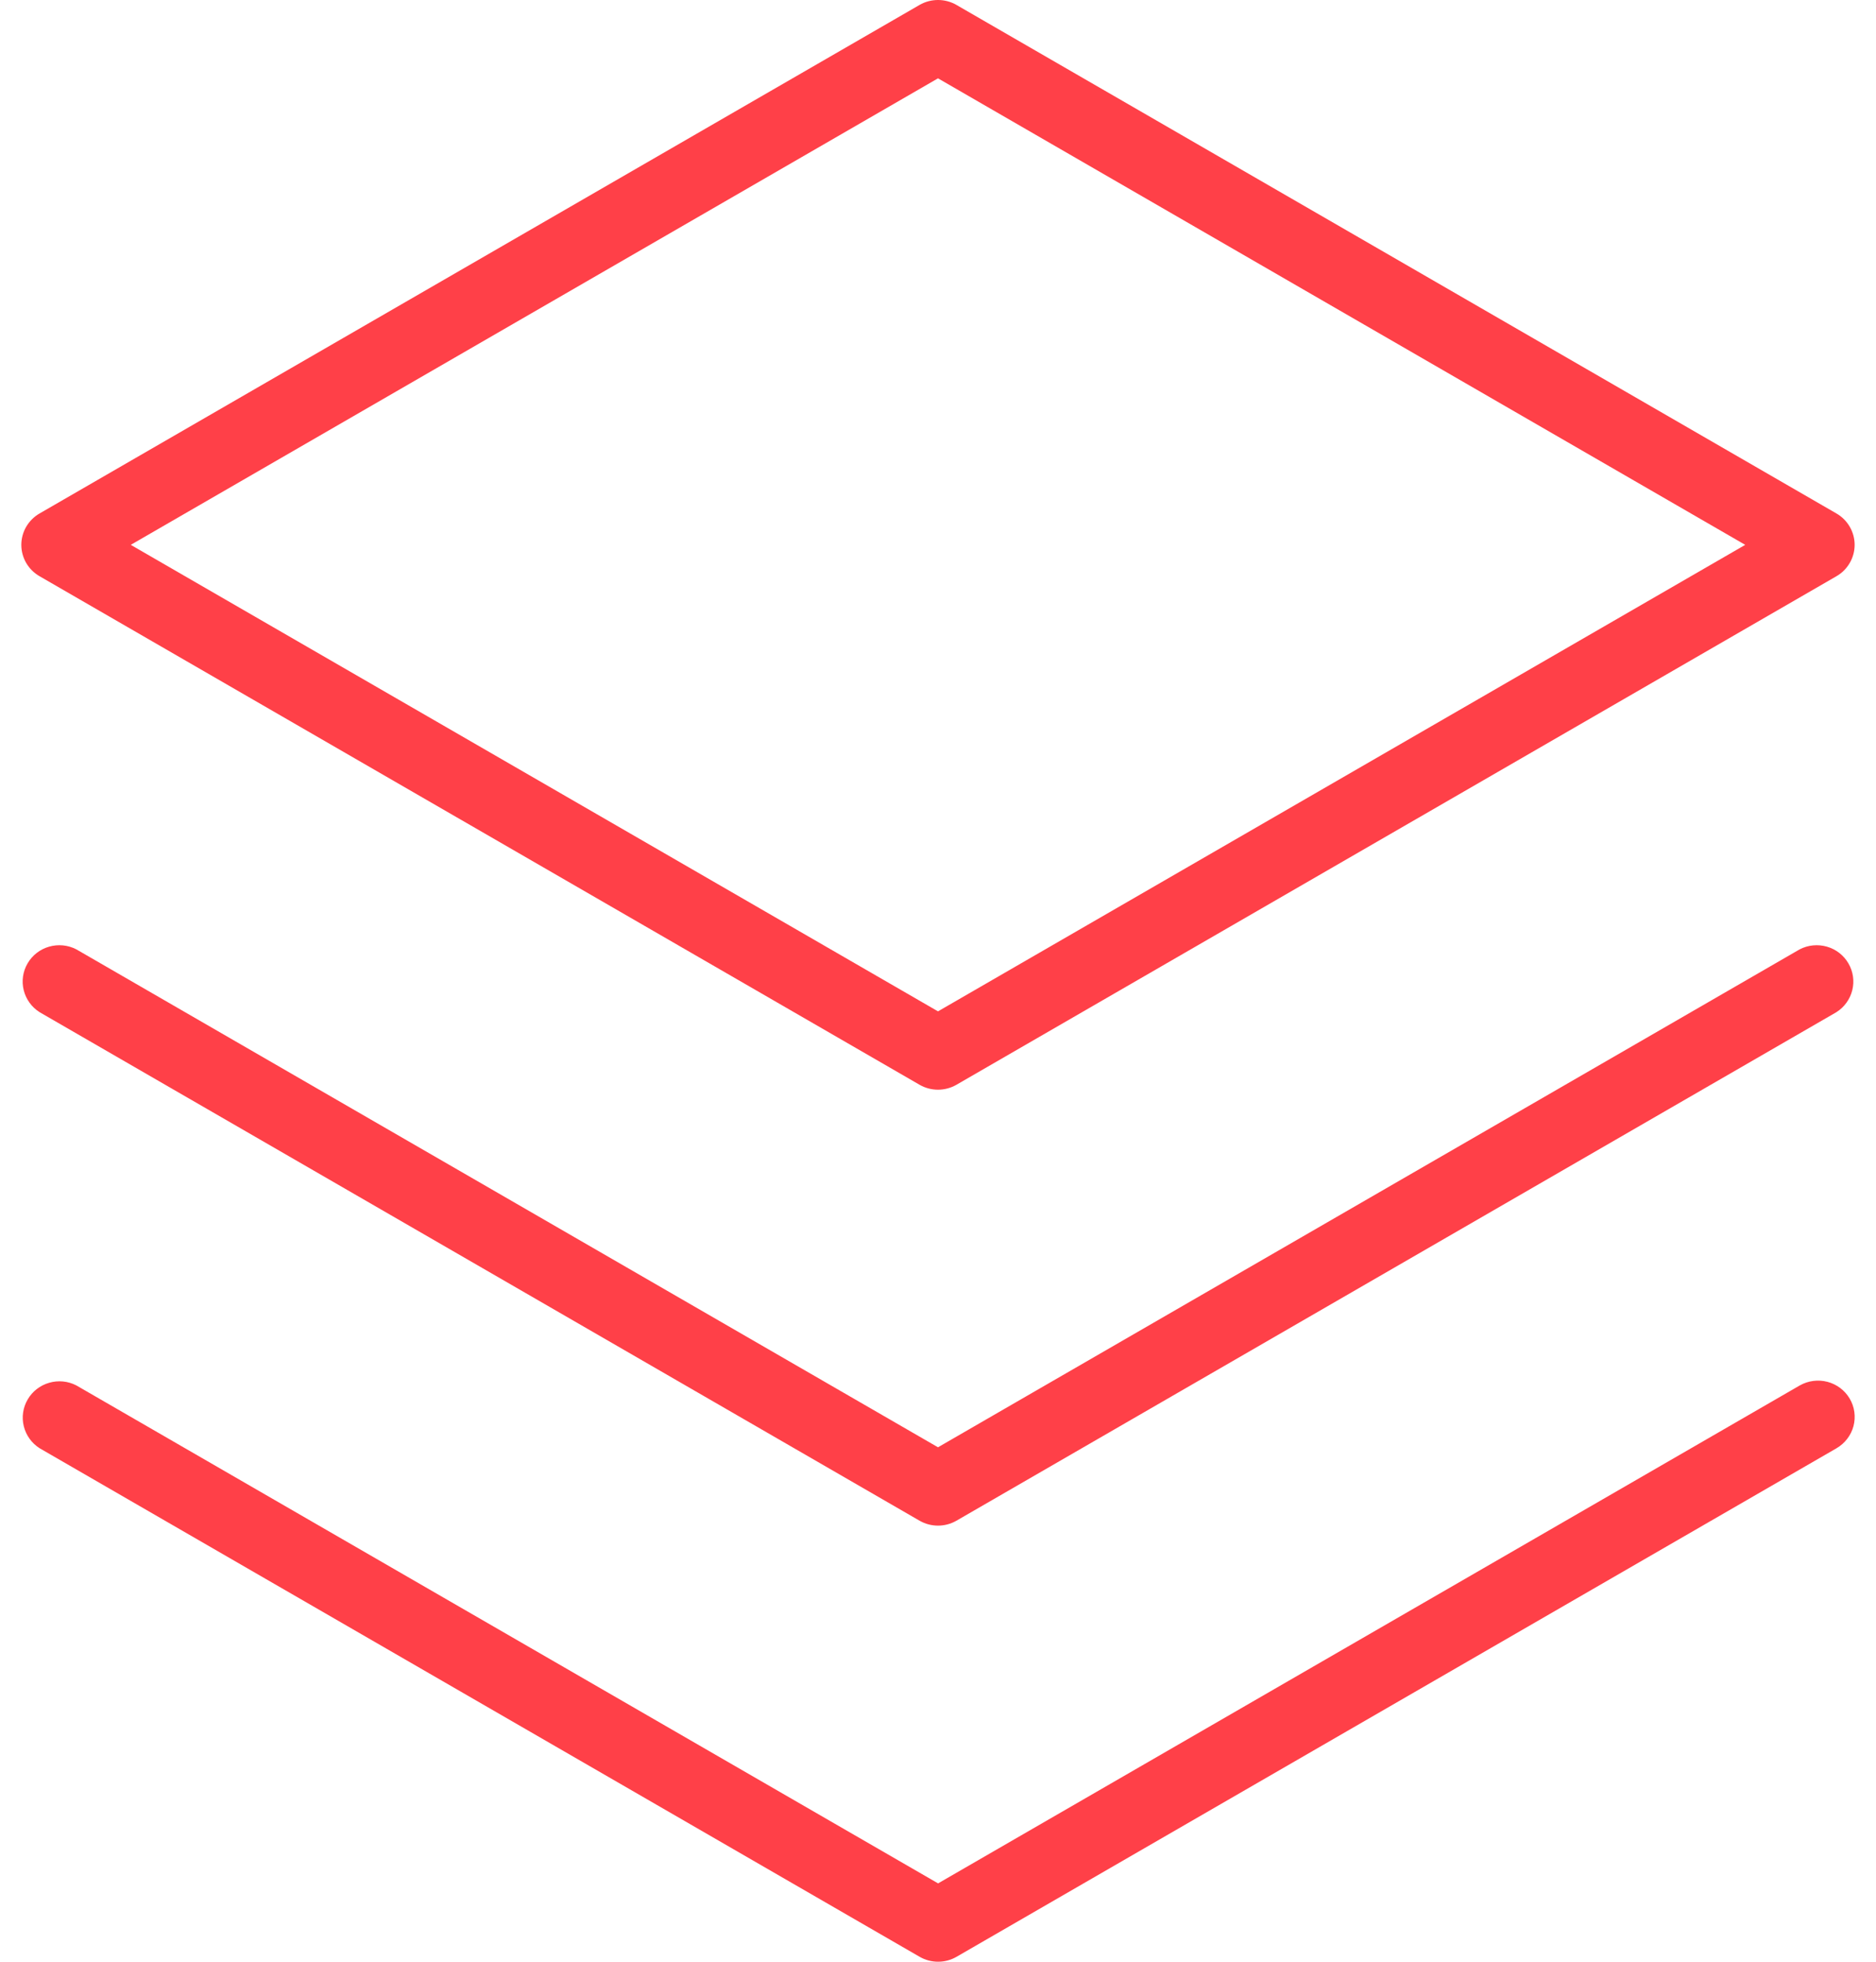 <svg width="44" height="46" viewBox="0 0 44 46" fill="none" xmlns="http://www.w3.org/2000/svg">
<path d="M43.382 32.794C43.439 32.89 43.477 32.997 43.492 33.108C43.507 33.219 43.501 33.332 43.472 33.441C43.443 33.549 43.393 33.651 43.324 33.74C43.256 33.829 43.17 33.904 43.072 33.961L22.432 45.886C22.302 45.961 22.153 46 22.002 46C21.851 46 21.703 45.961 21.572 45.886L0.932 33.961C0.745 33.843 0.611 33.658 0.558 33.444C0.505 33.231 0.538 33.006 0.649 32.816C0.76 32.625 0.941 32.485 1.154 32.424C1.367 32.362 1.596 32.385 1.792 32.487L22.002 44.163L42.212 32.487C42.409 32.375 42.642 32.345 42.861 32.402C43.08 32.46 43.267 32.6 43.382 32.794ZM42.21 22.261L22 33.937L1.79 22.261C1.593 22.159 1.365 22.137 1.152 22.198C0.939 22.259 0.758 22.399 0.647 22.59C0.536 22.78 0.503 23.005 0.556 23.218C0.609 23.432 0.743 23.617 0.93 23.735L21.57 35.66C21.701 35.735 21.849 35.774 22 35.774C22.151 35.774 22.299 35.735 22.43 35.66L43.07 23.735C43.257 23.617 43.391 23.432 43.444 23.218C43.497 23.005 43.464 22.78 43.353 22.59C43.242 22.399 43.062 22.259 42.849 22.198C42.635 22.137 42.407 22.159 42.21 22.261ZM0.5 12.776C0.5 12.627 0.54 12.48 0.615 12.351C0.691 12.222 0.799 12.114 0.93 12.039L21.57 0.114C21.701 0.039 21.849 0 22 0C22.151 0 22.299 0.039 22.43 0.114L43.07 12.039C43.201 12.114 43.309 12.222 43.384 12.351C43.459 12.48 43.499 12.627 43.499 12.776C43.499 12.925 43.459 13.072 43.384 13.201C43.309 13.331 43.201 13.438 43.07 13.513L22.43 25.438C22.299 25.513 22.151 25.552 22 25.552C21.849 25.552 21.701 25.513 21.57 25.438L0.93 13.513C0.799 13.438 0.691 13.331 0.615 13.202C0.54 13.072 0.5 12.926 0.5 12.776ZM3.067 12.776L22 23.715L40.933 12.776L22 1.837L3.067 12.776Z" fill="#FF4048"/>
</svg>

